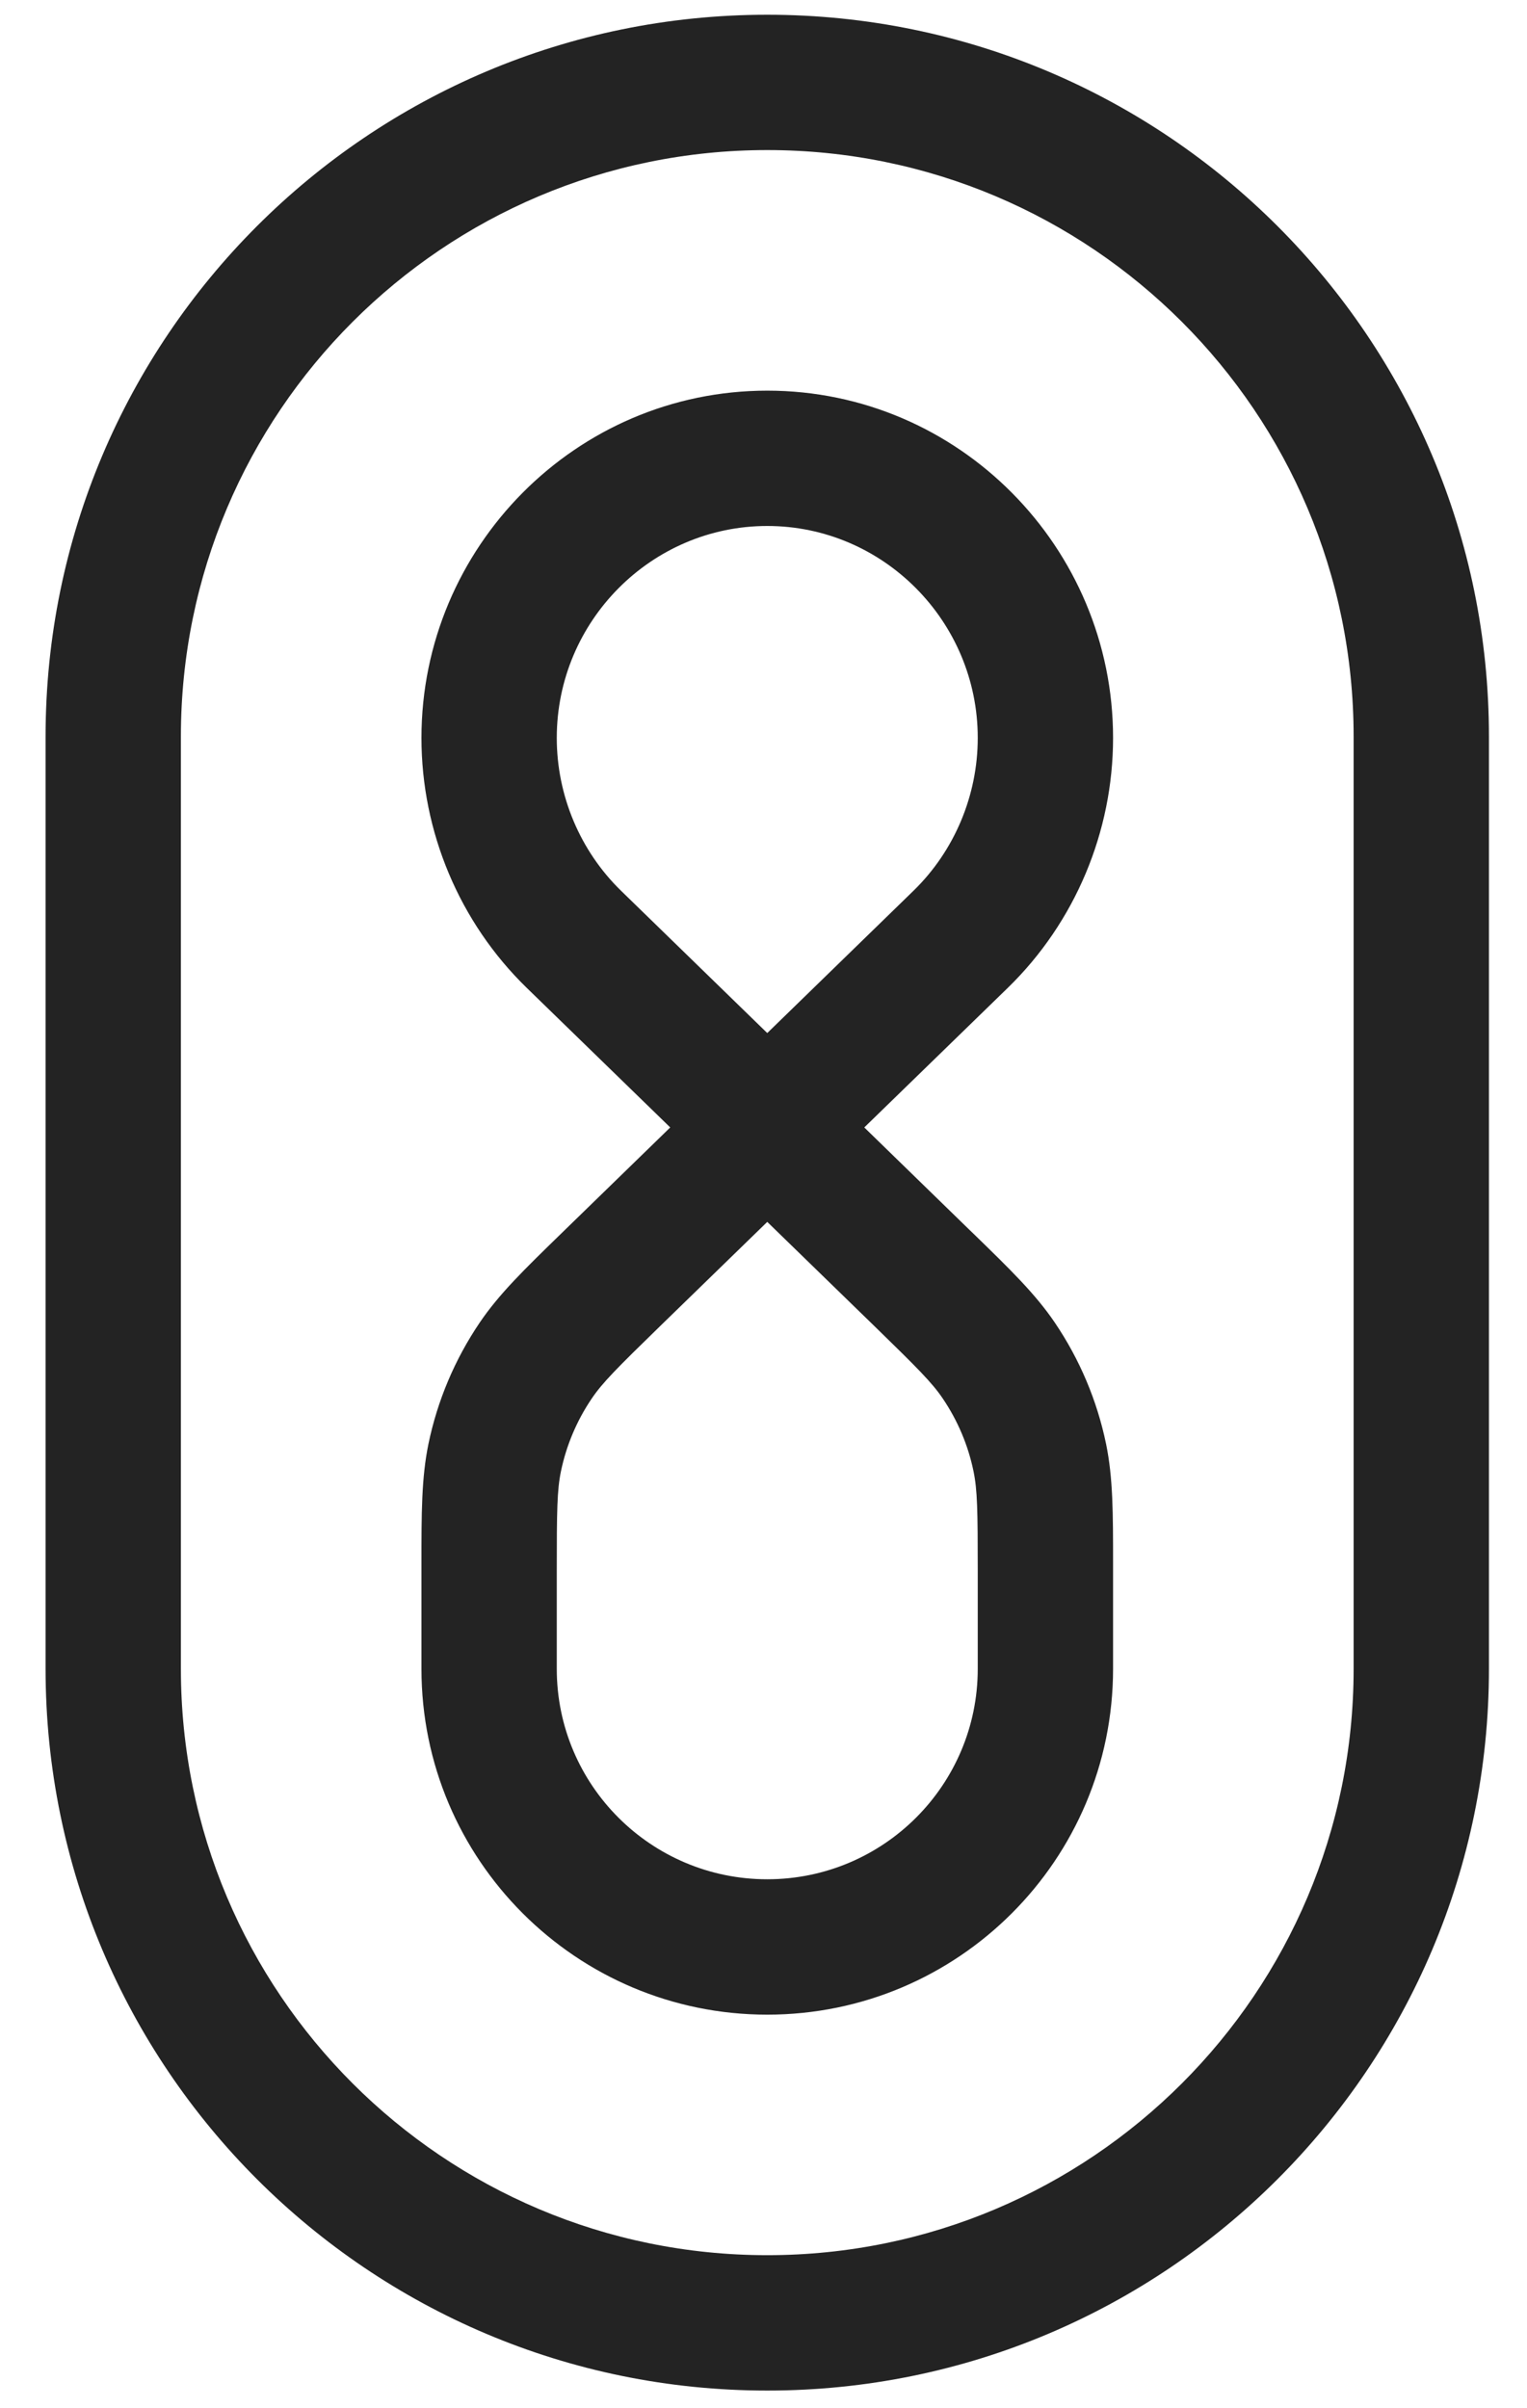 <svg width="26" height="41" viewBox="0 0 26 41" fill="none" xmlns="http://www.w3.org/2000/svg">
<path fill-rule="evenodd" clip-rule="evenodd" d="M13.064 0.251C6.277 0.251 0.776 5.753 0.776 12.54V28.412C0.776 35.198 6.277 40.7 13.064 40.7C19.85 40.7 25.352 35.198 25.352 28.412V12.54C25.352 5.753 19.85 0.251 13.064 0.251ZM3.08 12.54C3.08 7.025 7.55 2.555 13.064 2.555C18.578 2.555 23.048 7.025 23.048 12.54V28.412C23.048 33.925 18.578 38.395 13.064 38.395C7.55 38.395 3.08 33.925 3.08 28.412V12.54ZM13.064 6.651C9.805 6.651 7.176 9.319 7.176 12.563C7.176 14.159 7.82 15.701 8.968 16.818L11.412 19.195L9.63 20.929L9.549 21.008C8.928 21.612 8.498 22.03 8.167 22.519C7.744 23.144 7.448 23.845 7.295 24.584C7.176 25.162 7.176 25.762 7.176 26.628L7.176 26.742V28.412C7.176 31.663 9.812 34.3 13.064 34.3C16.316 34.3 18.952 31.663 18.952 28.412V26.742L18.952 26.628C18.952 25.762 18.952 25.162 18.833 24.584C18.68 23.845 18.384 23.144 17.961 22.519C17.63 22.03 17.2 21.612 16.579 21.008L16.497 20.929L14.716 19.195L17.16 16.818C18.307 15.701 18.952 14.159 18.952 12.563C18.952 9.319 16.323 6.651 13.064 6.651ZM15.553 15.166L13.064 17.588L10.575 15.166C9.877 14.487 9.48 13.543 9.48 12.563C9.48 10.576 11.092 8.955 13.064 8.955C15.036 8.955 16.648 10.576 16.648 12.563C16.648 13.543 16.251 14.487 15.553 15.166ZM11.237 22.58L13.064 20.803L14.891 22.58C15.624 23.294 15.871 23.541 16.053 23.811C16.307 24.186 16.485 24.607 16.576 25.05C16.642 25.369 16.648 25.719 16.648 26.742V28.412C16.648 30.391 15.043 31.995 13.064 31.995C11.085 31.995 9.48 30.391 9.48 28.412V26.742C9.48 25.719 9.485 25.369 9.551 25.05C9.643 24.607 9.821 24.186 10.075 23.811C10.257 23.541 10.504 23.294 11.237 22.58Z" fill="#232323"/>
</svg>
